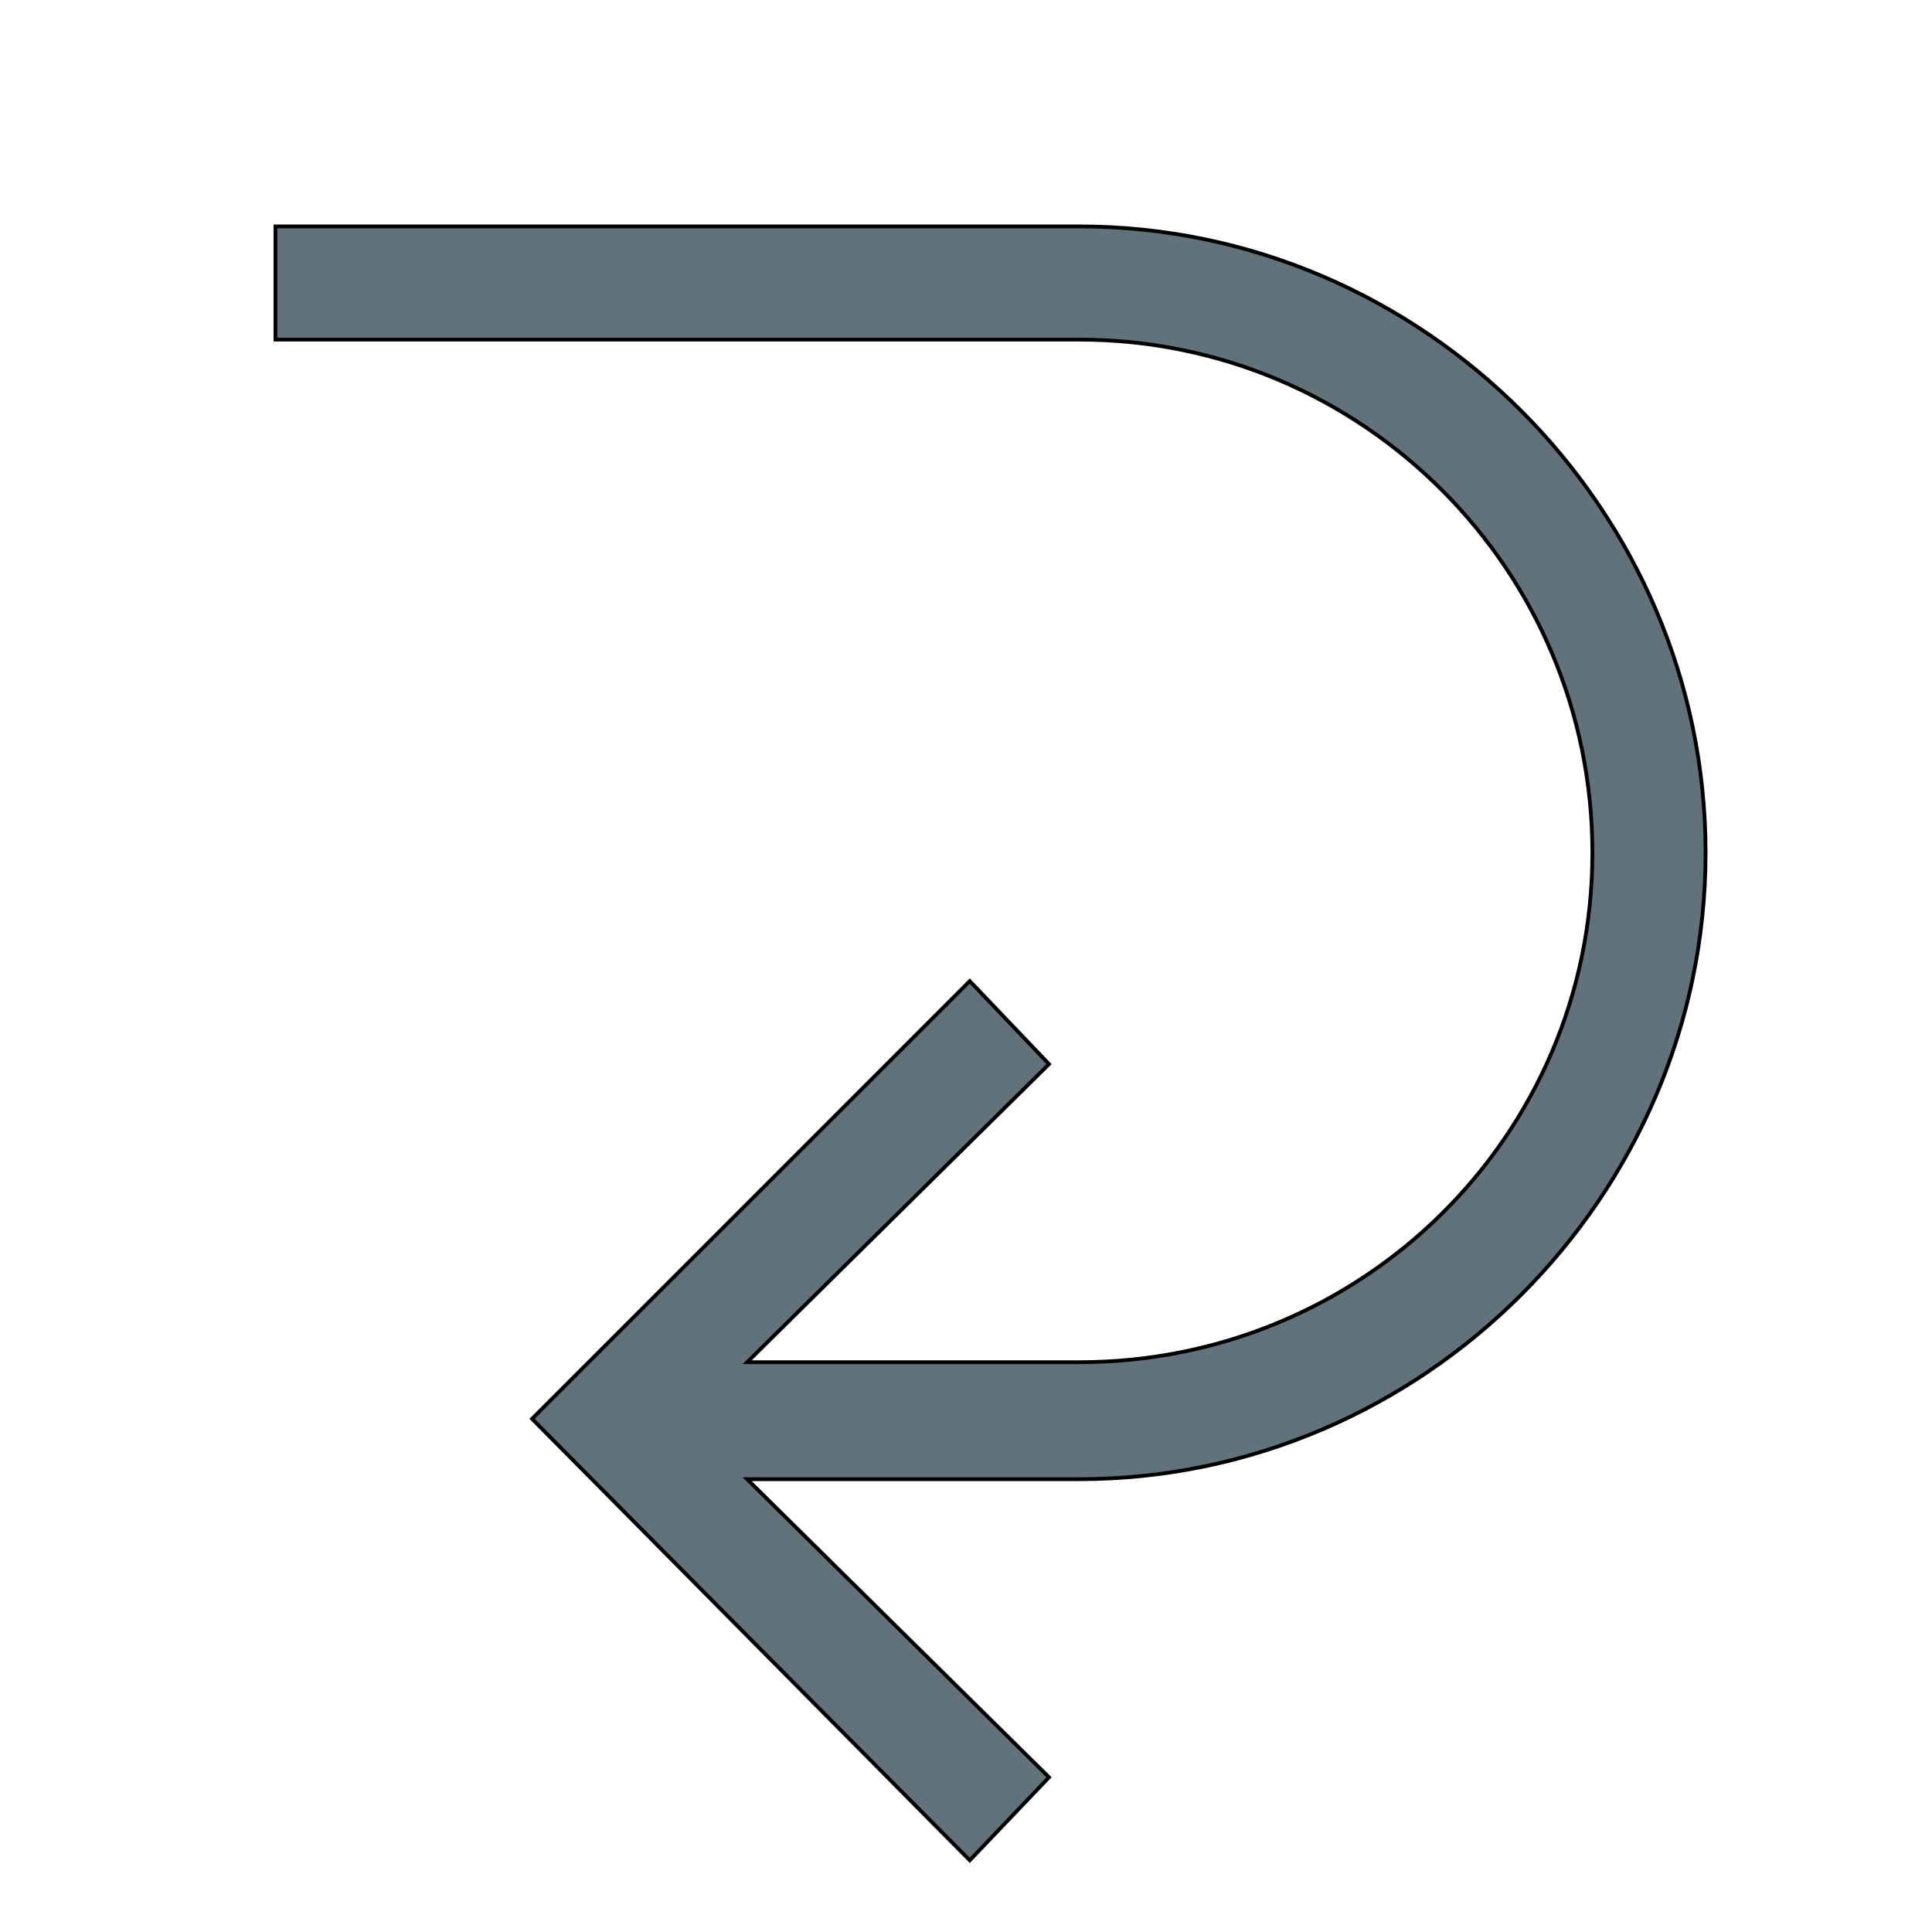 <svg id="th_the_back-left" width="100%" height="100%" xmlns="http://www.w3.org/2000/svg" version="1.1" xmlns:xlink="http://www.w3.org/1999/xlink" xmlns:svgjs="http://svgjs.com/svgjs" preserveAspectRatio="xMidYMin slice" data-uid="the_back-left" data-keyword="the_back-left" viewBox="0 0 512 512" data-colors="[&quot;#62727a&quot;]"><defs id="SvgjsDefs53897"></defs><path id="th_the_back-left_0" d="M452 226C452 317 377 392 286 392L198 392L278 471L257 493L141 376L257 260L278 282L198 361L286 361C361 361 422 301 422 226C422 151 361 90 286 90L73 90L73 60L286 60C377 60 452 135 452 226Z " fill-rule="evenodd" fill="#62727a" stroke-width="1" stroke="#000000"></path></svg>